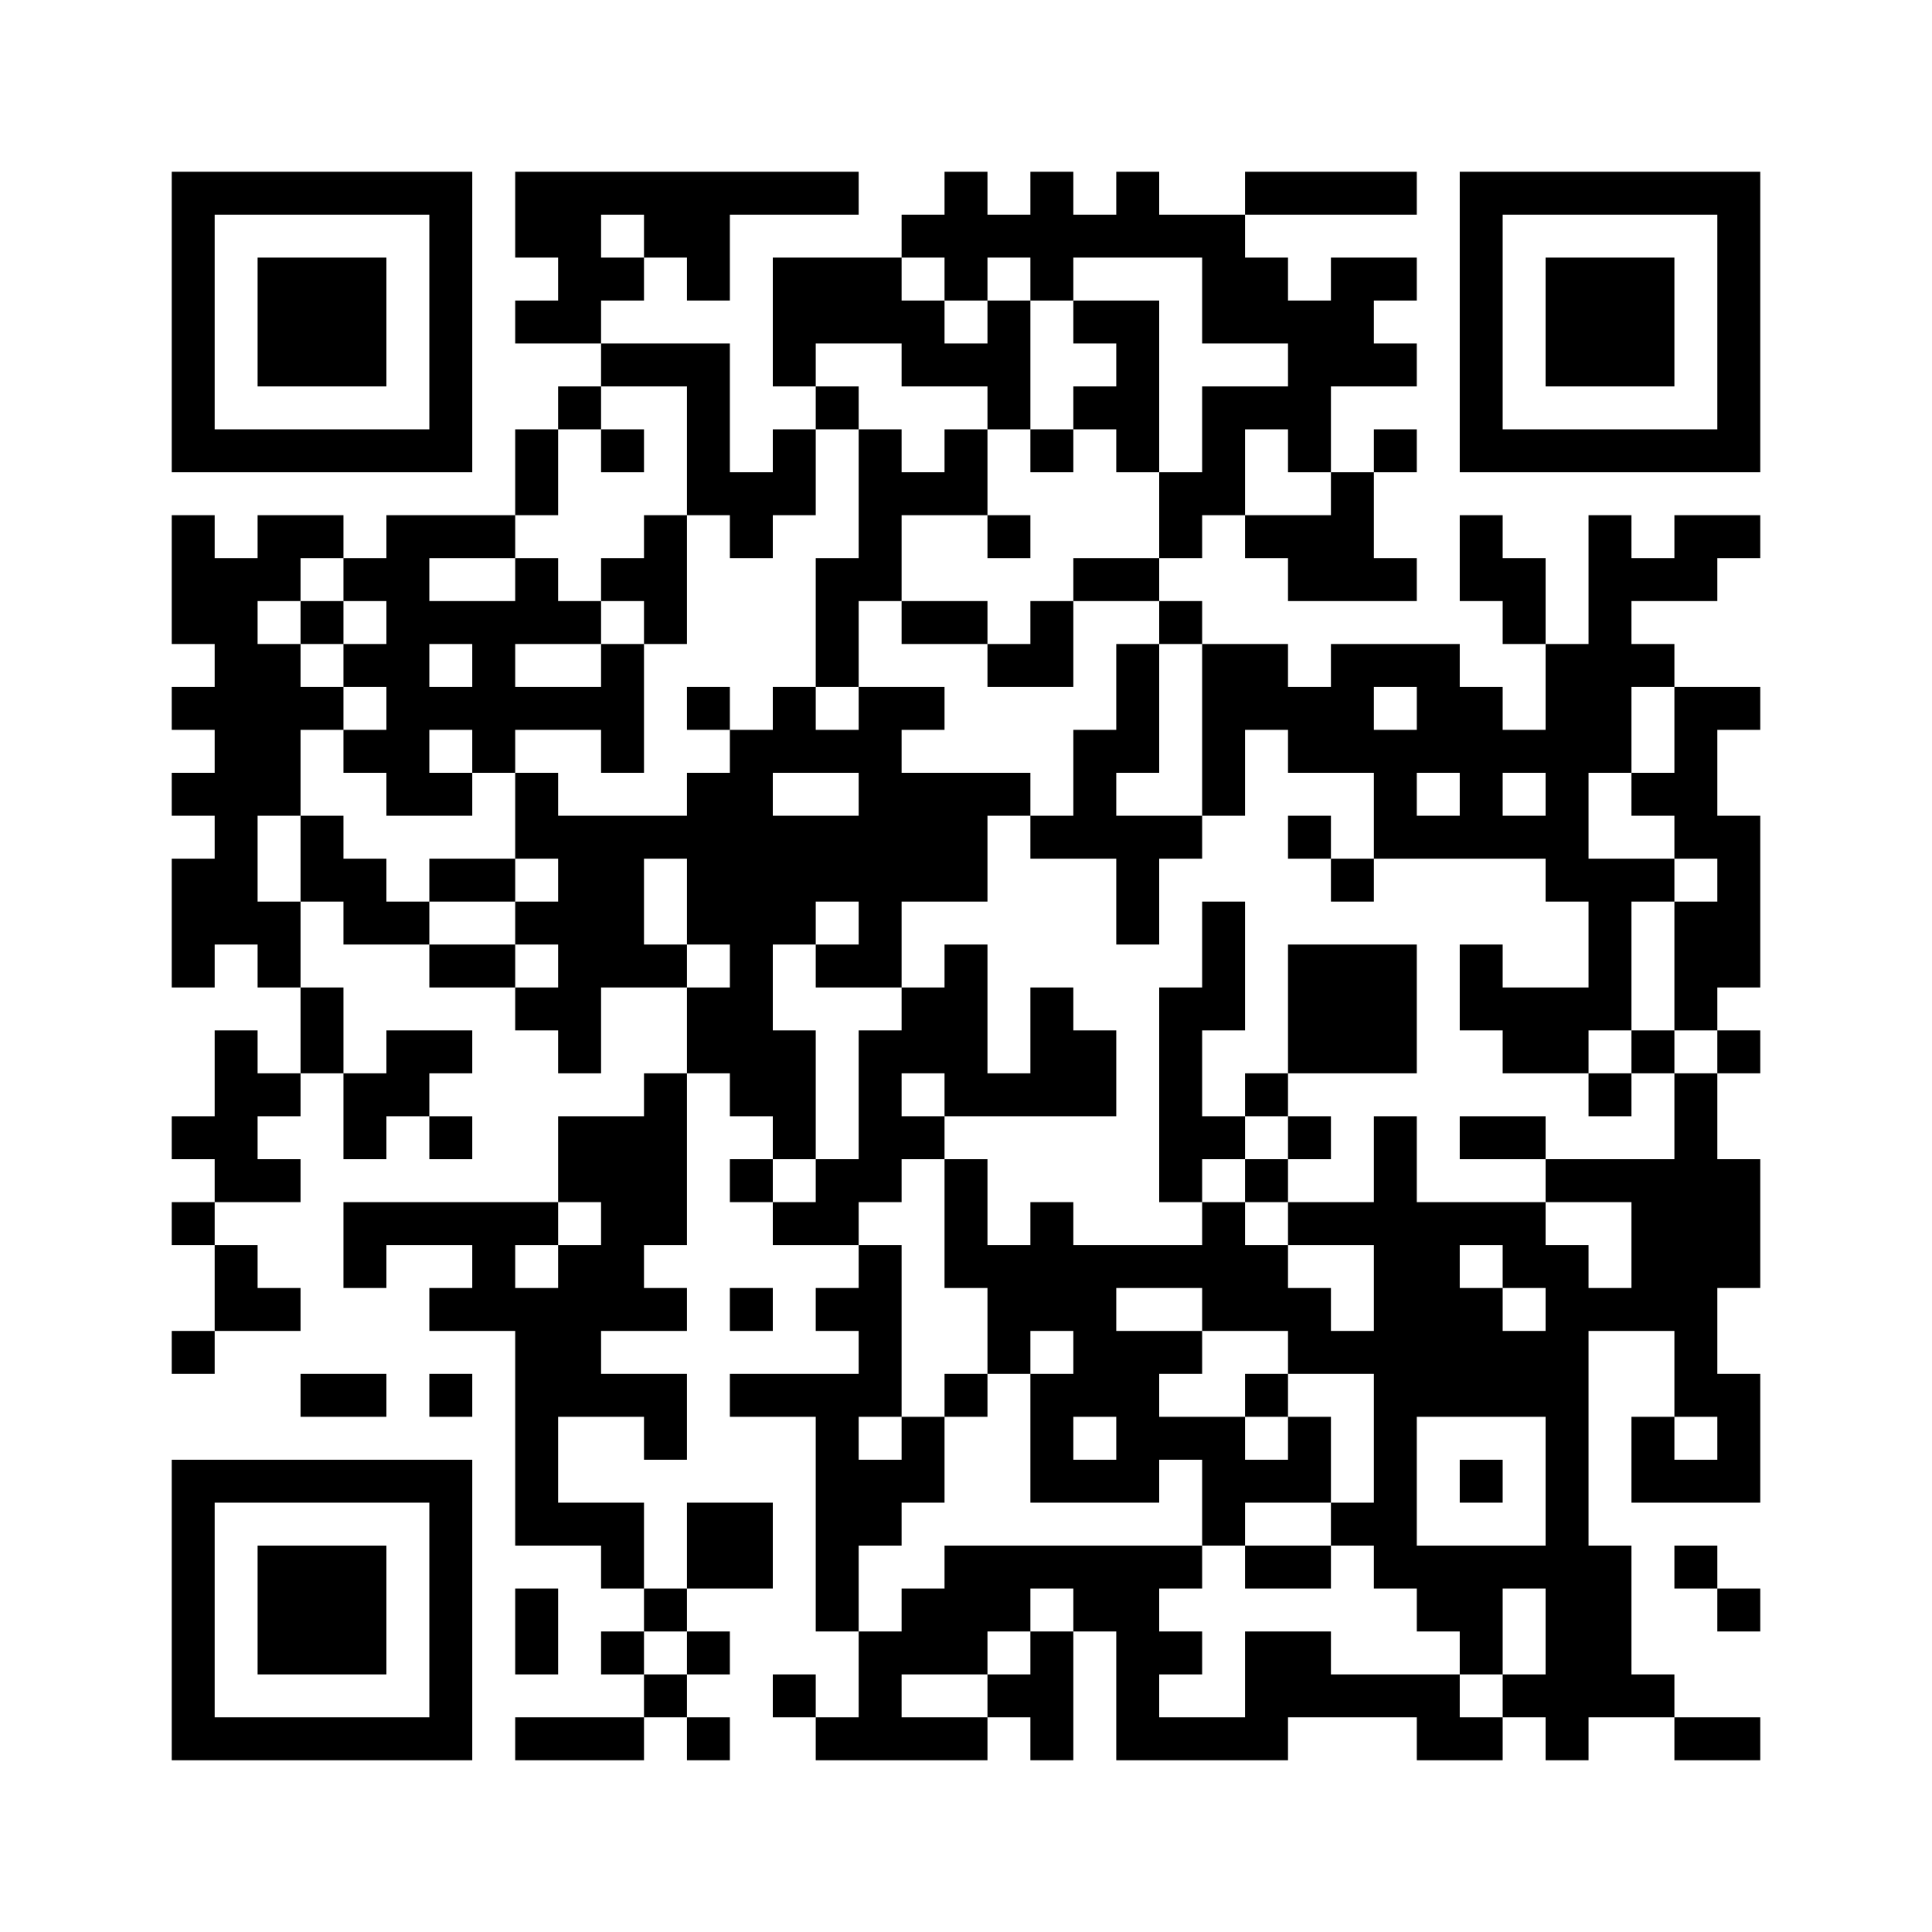 ﻿<?xml version="1.0" encoding="UTF-8"?>
<!DOCTYPE svg PUBLIC "-//W3C//DTD SVG 1.1//EN" "http://www.w3.org/Graphics/SVG/1.1/DTD/svg11.dtd">
<svg xmlns="http://www.w3.org/2000/svg" version="1.1" viewBox="0 0 45 45" stroke="none">
	<rect width="100%" height="100%" fill="#ffffff"/>
	<path d="M4,4h7v1h-7z M12,4h8v1h-8z M22,4h1v3h-1z M24,4h1v3h-1z M26,4h1v2h-1z M29,4h4v1h-4z M34,4h7v1h-7z M4,5h1v6h-1z M10,5h1v6h-1z M12,5h2v1h-2z M15,5h2v1h-2z M21,5h1v1h-1z M23,5h1v1h-1z M25,5h1v1h-1z M27,5h2v1h-2z M34,5h1v6h-1z M40,5h1v6h-1z M6,6h3v3h-3z M13,6h2v1h-2z M16,6h1v1h-1z M18,6h3v2h-3z M28,6h2v2h-2z M31,6h1v3h-1z M32,6h1v1h-1z M36,6h3v3h-3z M12,7h2v1h-2z M21,7h1v2h-1z M23,7h1v3h-1z M25,7h2v1h-2z M30,7h1v4h-1z M14,8h3v1h-3z M18,8h1v1h-1z M22,8h1v1h-1z M26,8h1v3h-1z M32,8h1v1h-1z M13,9h1v1h-1z M16,9h1v3h-1z M19,9h1v1h-1z M25,9h1v1h-1z M28,9h1v3h-1z M29,9h1v1h-1z M5,10h5v1h-5z M12,10h1v2h-1z M14,10h1v1h-1z M18,10h1v2h-1z M20,10h1v4h-1z M22,10h1v2h-1z M24,10h1v1h-1z M32,10h1v1h-1z M35,10h5v1h-5z M17,11h1v2h-1z M21,11h1v1h-1z M27,11h1v2h-1z M31,11h1v3h-1z M4,12h1v3h-1z M6,12h2v1h-2z M9,12h1v7h-1z M10,12h2v1h-2z M15,12h1v3h-1z M23,12h1v1h-1z M29,12h2v1h-2z M34,12h1v2h-1z M37,12h1v6h-1z M39,12h2v1h-2z M5,13h1v9h-1z M6,13h1v1h-1z M8,13h1v1h-1z M12,13h1v2h-1z M14,13h1v1h-1z M19,13h1v3h-1z M25,13h2v1h-2z M30,13h1v1h-1z M32,13h1v1h-1z M35,13h1v2h-1z M38,13h2v1h-2z M7,14h1v1h-1z M10,14h2v1h-2z M13,14h1v1h-1z M21,14h2v1h-2z M24,14h1v2h-1z M27,14h1v1h-1z M6,15h1v4h-1z M8,15h1v1h-1z M11,15h1v3h-1z M14,15h1v3h-1z M23,15h1v1h-1z M26,15h1v3h-1z M28,15h2v2h-2z M31,15h3v1h-3z M36,15h1v6h-1z M38,15h1v1h-1z M4,16h1v1h-1z M7,16h1v1h-1z M10,16h1v1h-1z M12,16h2v1h-2z M16,16h1v1h-1z M18,16h1v2h-1z M20,16h1v7h-1z M21,16h1v1h-1z M30,16h2v2h-2z M33,16h2v2h-2z M39,16h1v4h-1z M40,16h1v1h-1z M8,17h1v1h-1z M17,17h1v9h-1z M19,17h1v1h-1z M25,17h1v3h-1z M28,17h1v2h-1z M32,17h1v3h-1z M35,17h1v1h-1z M4,18h1v1h-1z M10,18h1v1h-1z M12,18h1v2h-1z M16,18h1v4h-1z M21,18h2v3h-2z M23,18h1v1h-1z M34,18h1v2h-1z M38,18h1v1h-1z M7,19h1v2h-1z M13,19h2v4h-2z M15,19h1v1h-1z M18,19h2v2h-2z M24,19h1v1h-1z M26,19h1v3h-1z M27,19h1v1h-1z M30,19h1v1h-1z M33,19h1v1h-1z M35,19h1v1h-1z M40,19h1v4h-1z M4,20h1v3h-1z M8,20h1v2h-1z M10,20h2v1h-2z M31,20h1v1h-1z M37,20h1v4h-1z M38,20h1v1h-1z M6,21h1v2h-1z M9,21h1v1h-1z M12,21h1v1h-1z M18,21h1v1h-1z M28,21h1v3h-1z M39,21h1v3h-1z M10,22h2v1h-2z M15,22h1v1h-1z M19,22h1v1h-1z M22,22h1v4h-1z M30,22h3v3h-3z M34,22h1v2h-1z M7,23h1v2h-1z M12,23h2v1h-2z M16,23h1v2h-1z M21,23h1v2h-1z M24,23h1v3h-1z M27,23h1v5h-1z M35,23h2v2h-2z M5,24h1v4h-1z M9,24h2v1h-2z M13,24h1v1h-1z M18,24h1v3h-1z M20,24h1v4h-1z M25,24h1v2h-1z M38,24h1v1h-1z M40,24h1v1h-1z M6,25h1v1h-1z M8,25h2v1h-2z M15,25h1v4h-1z M23,25h1v1h-1z M29,25h1v1h-1z M37,25h1v1h-1z M39,25h1v8h-1z M4,26h1v1h-1z M8,26h1v1h-1z M10,26h1v1h-1z M13,26h2v2h-2z M21,26h1v1h-1z M28,26h1v1h-1z M30,26h1v1h-1z M32,26h1v11h-1z M34,26h2v1h-2z M6,27h1v1h-1z M17,27h1v1h-1z M19,27h1v2h-1z M22,27h1v3h-1z M29,27h1v1h-1z M36,27h3v1h-3z M40,27h1v3h-1z M4,28h1v1h-1z M8,28h5v1h-5z M14,28h1v3h-1z M18,28h1v1h-1z M24,28h1v3h-1z M28,28h1v3h-1z M30,28h2v1h-2z M33,28h1v5h-1z M34,28h2v1h-2z M38,28h1v3h-1z M5,29h1v2h-1z M8,29h1v1h-1z M11,29h1v2h-1z M13,29h1v4h-1z M20,29h1v4h-1z M23,29h1v3h-1z M25,29h1v4h-1z M26,29h2v1h-2z M29,29h1v2h-1z M35,29h2v1h-2z M6,30h1v1h-1z M10,30h1v1h-1z M12,30h1v6h-1z M15,30h1v1h-1z M17,30h1v1h-1z M19,30h1v1h-1z M30,30h1v2h-1z M34,30h1v3h-1z M36,30h1v11h-1z M37,30h1v1h-1z M4,31h1v1h-1z M26,31h1v4h-1z M27,31h1v1h-1z M31,31h1v1h-1z M35,31h1v2h-1z M7,32h2v1h-2z M10,32h1v1h-1z M14,32h2v1h-2z M17,32h3v1h-3z M22,32h1v1h-1z M24,32h1v3h-1z M29,32h1v1h-1z M40,32h1v3h-1z M15,33h1v1h-1z M19,33h1v5h-1z M21,33h1v2h-1z M27,33h2v1h-2z M30,33h1v2h-1z M38,33h1v2h-1z M4,34h7v1h-7z M20,34h1v2h-1z M25,34h1v1h-1z M28,34h2v1h-2z M34,34h1v1h-1z M39,34h1v1h-1z M4,35h1v6h-1z M10,35h1v6h-1z M13,35h2v1h-2z M16,35h2v2h-2z M28,35h1v1h-1z M31,35h1v1h-1z M6,36h3v3h-3z M14,36h1v1h-1z M22,36h6v1h-6z M29,36h2v1h-2z M33,36h2v2h-2z M35,36h1v1h-1z M37,36h1v4h-1z M39,36h1v1h-1z M12,37h1v2h-1z M15,37h1v1h-1z M21,37h2v2h-2z M23,37h1v1h-1z M25,37h2v1h-2z M40,37h1v1h-1z M14,38h1v1h-1z M16,38h1v1h-1z M20,38h1v3h-1z M24,38h1v3h-1z M26,38h1v3h-1z M27,38h1v1h-1z M29,38h2v2h-2z M34,38h1v1h-1z M15,39h1v1h-1z M18,39h1v1h-1z M23,39h1v1h-1z M31,39h3v1h-3z M35,39h1v1h-1z M38,39h1v1h-1z M5,40h5v1h-5z M12,40h3v1h-3z M16,40h1v1h-1z M19,40h1v1h-1z M21,40h2v1h-2z M27,40h3v1h-3z M33,40h2v1h-2z M39,40h2v1h-2z" fill="#000000"/>
</svg>
